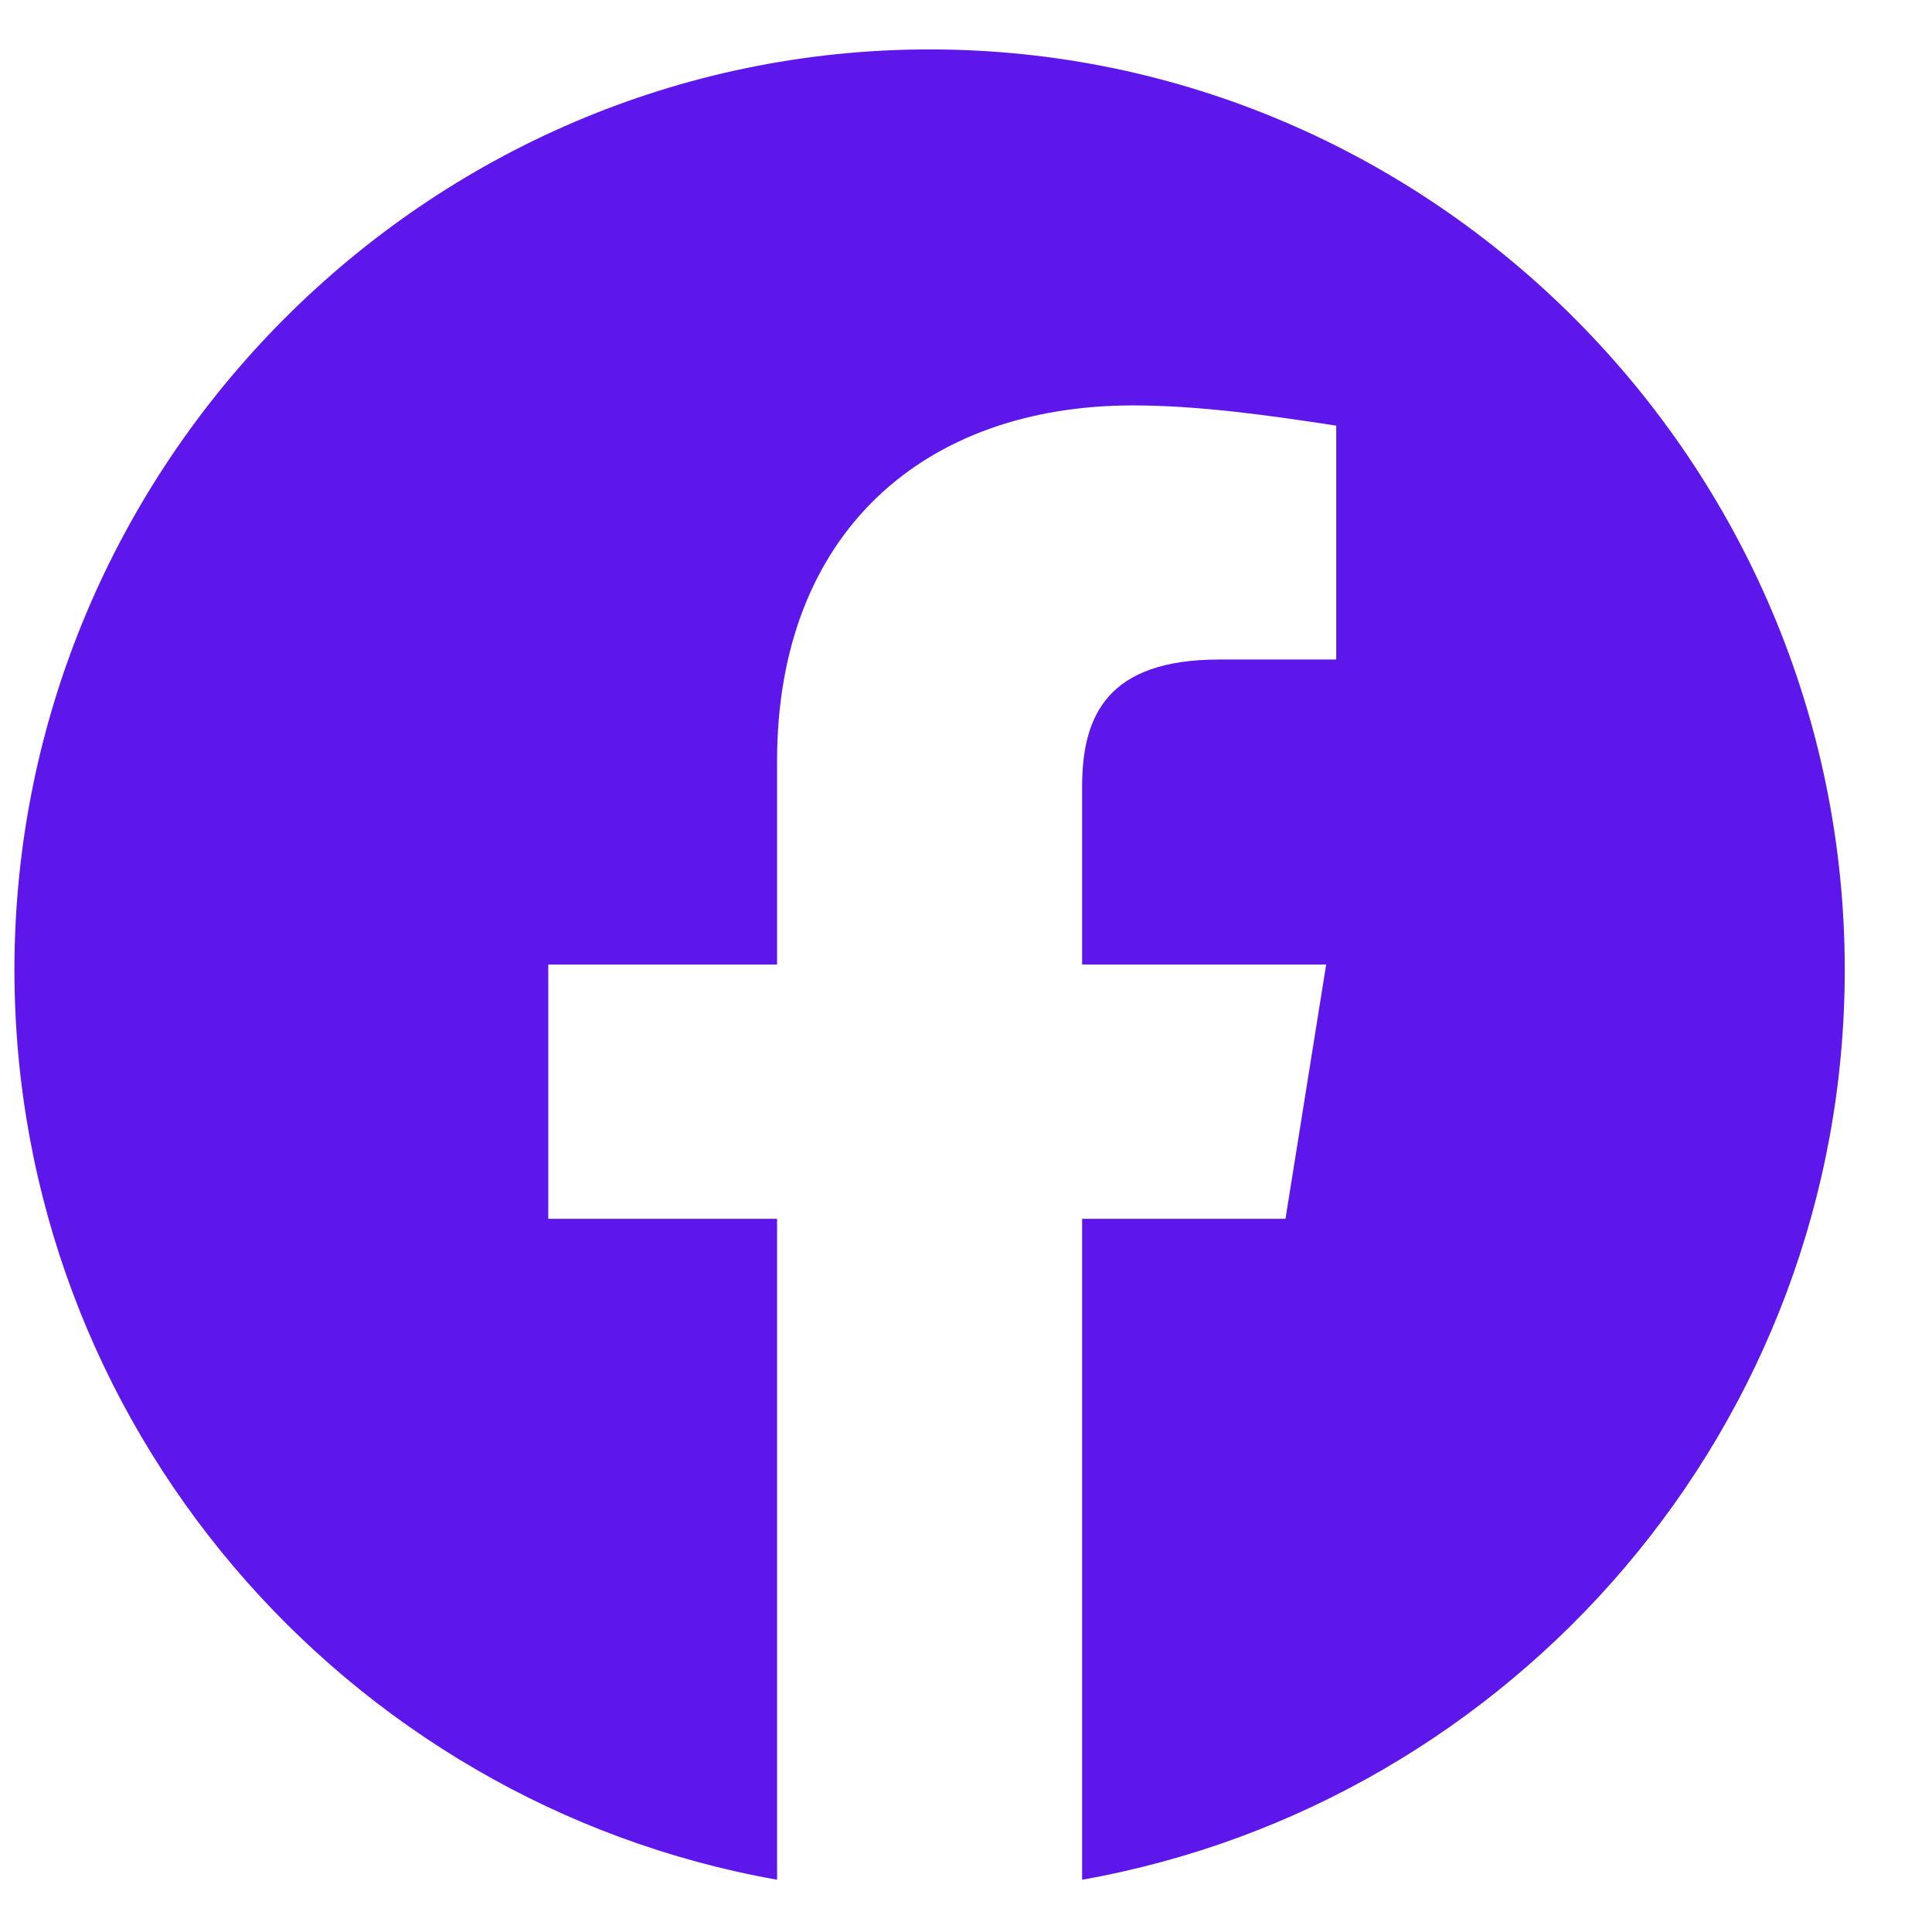 <svg width="19" height="19" viewBox="0 0 19 19" fill="none" xmlns="http://www.w3.org/2000/svg">
<path fill-rule="evenodd" clip-rule="evenodd" d="M0.142 9.537C0.142 14.011 3.391 17.732 7.642 18.486V11.986H5.392V9.486H7.642V7.486C7.642 5.236 9.091 3.987 11.142 3.987C11.791 3.987 12.492 4.086 13.141 4.186V6.486H11.992C10.891 6.486 10.642 7.036 10.642 7.737V9.486H13.042L12.642 11.986H10.642V18.486C14.892 17.732 18.142 14.012 18.142 9.537C18.142 4.559 14.092 0.486 9.142 0.486C4.192 0.486 0.142 4.559 0.142 9.537Z" fill="#5E17EB"/>
</svg>
